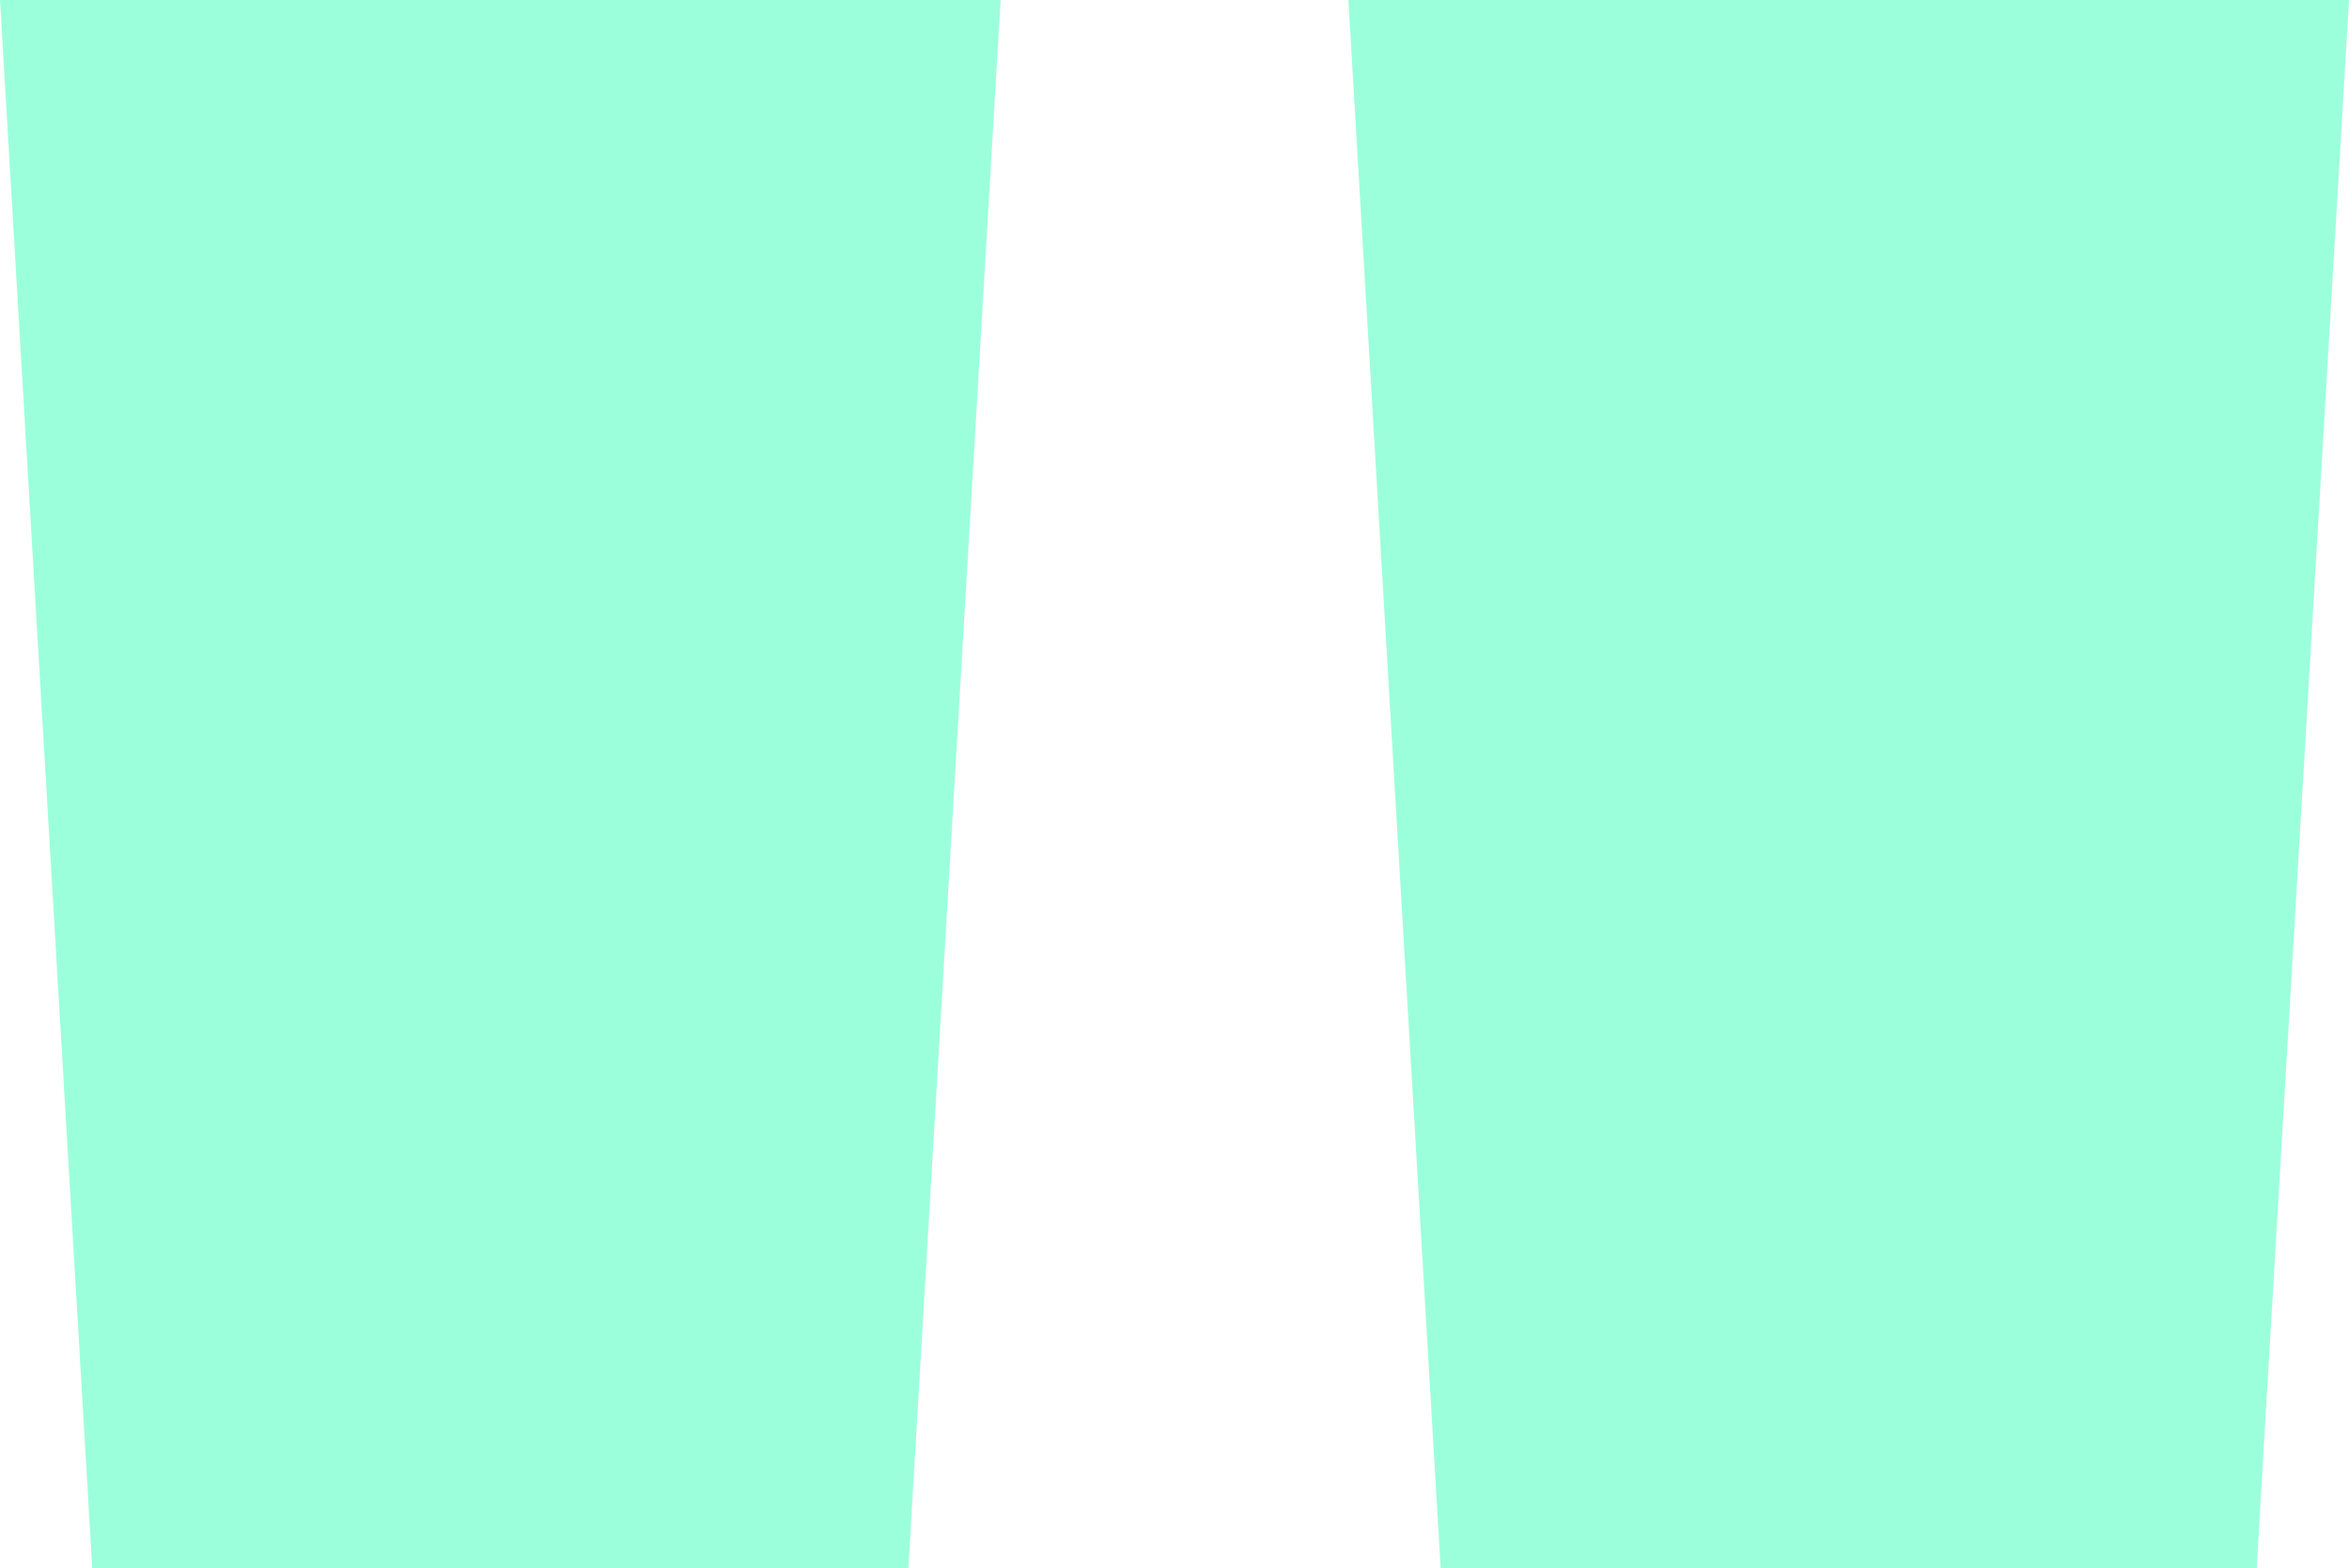 <?xml version="1.0" encoding="UTF-8"?>
<svg xmlns="http://www.w3.org/2000/svg" width="111.878" height="74.698" viewBox="0 0 111.878 74.698">
  <path id="Caminho_6677" data-name="Caminho 6677" d="M61.178-270.4l-4.394,74.7H17.914L13.52-270.4Zm64.22,0L121-195.7H82.134L77.74-270.4Z" transform="translate(-13.52 270.4)" fill="#00ffa3" opacity="0.39" style="mix-blend-mode: screen;isolation: isolate"></path>
</svg>
